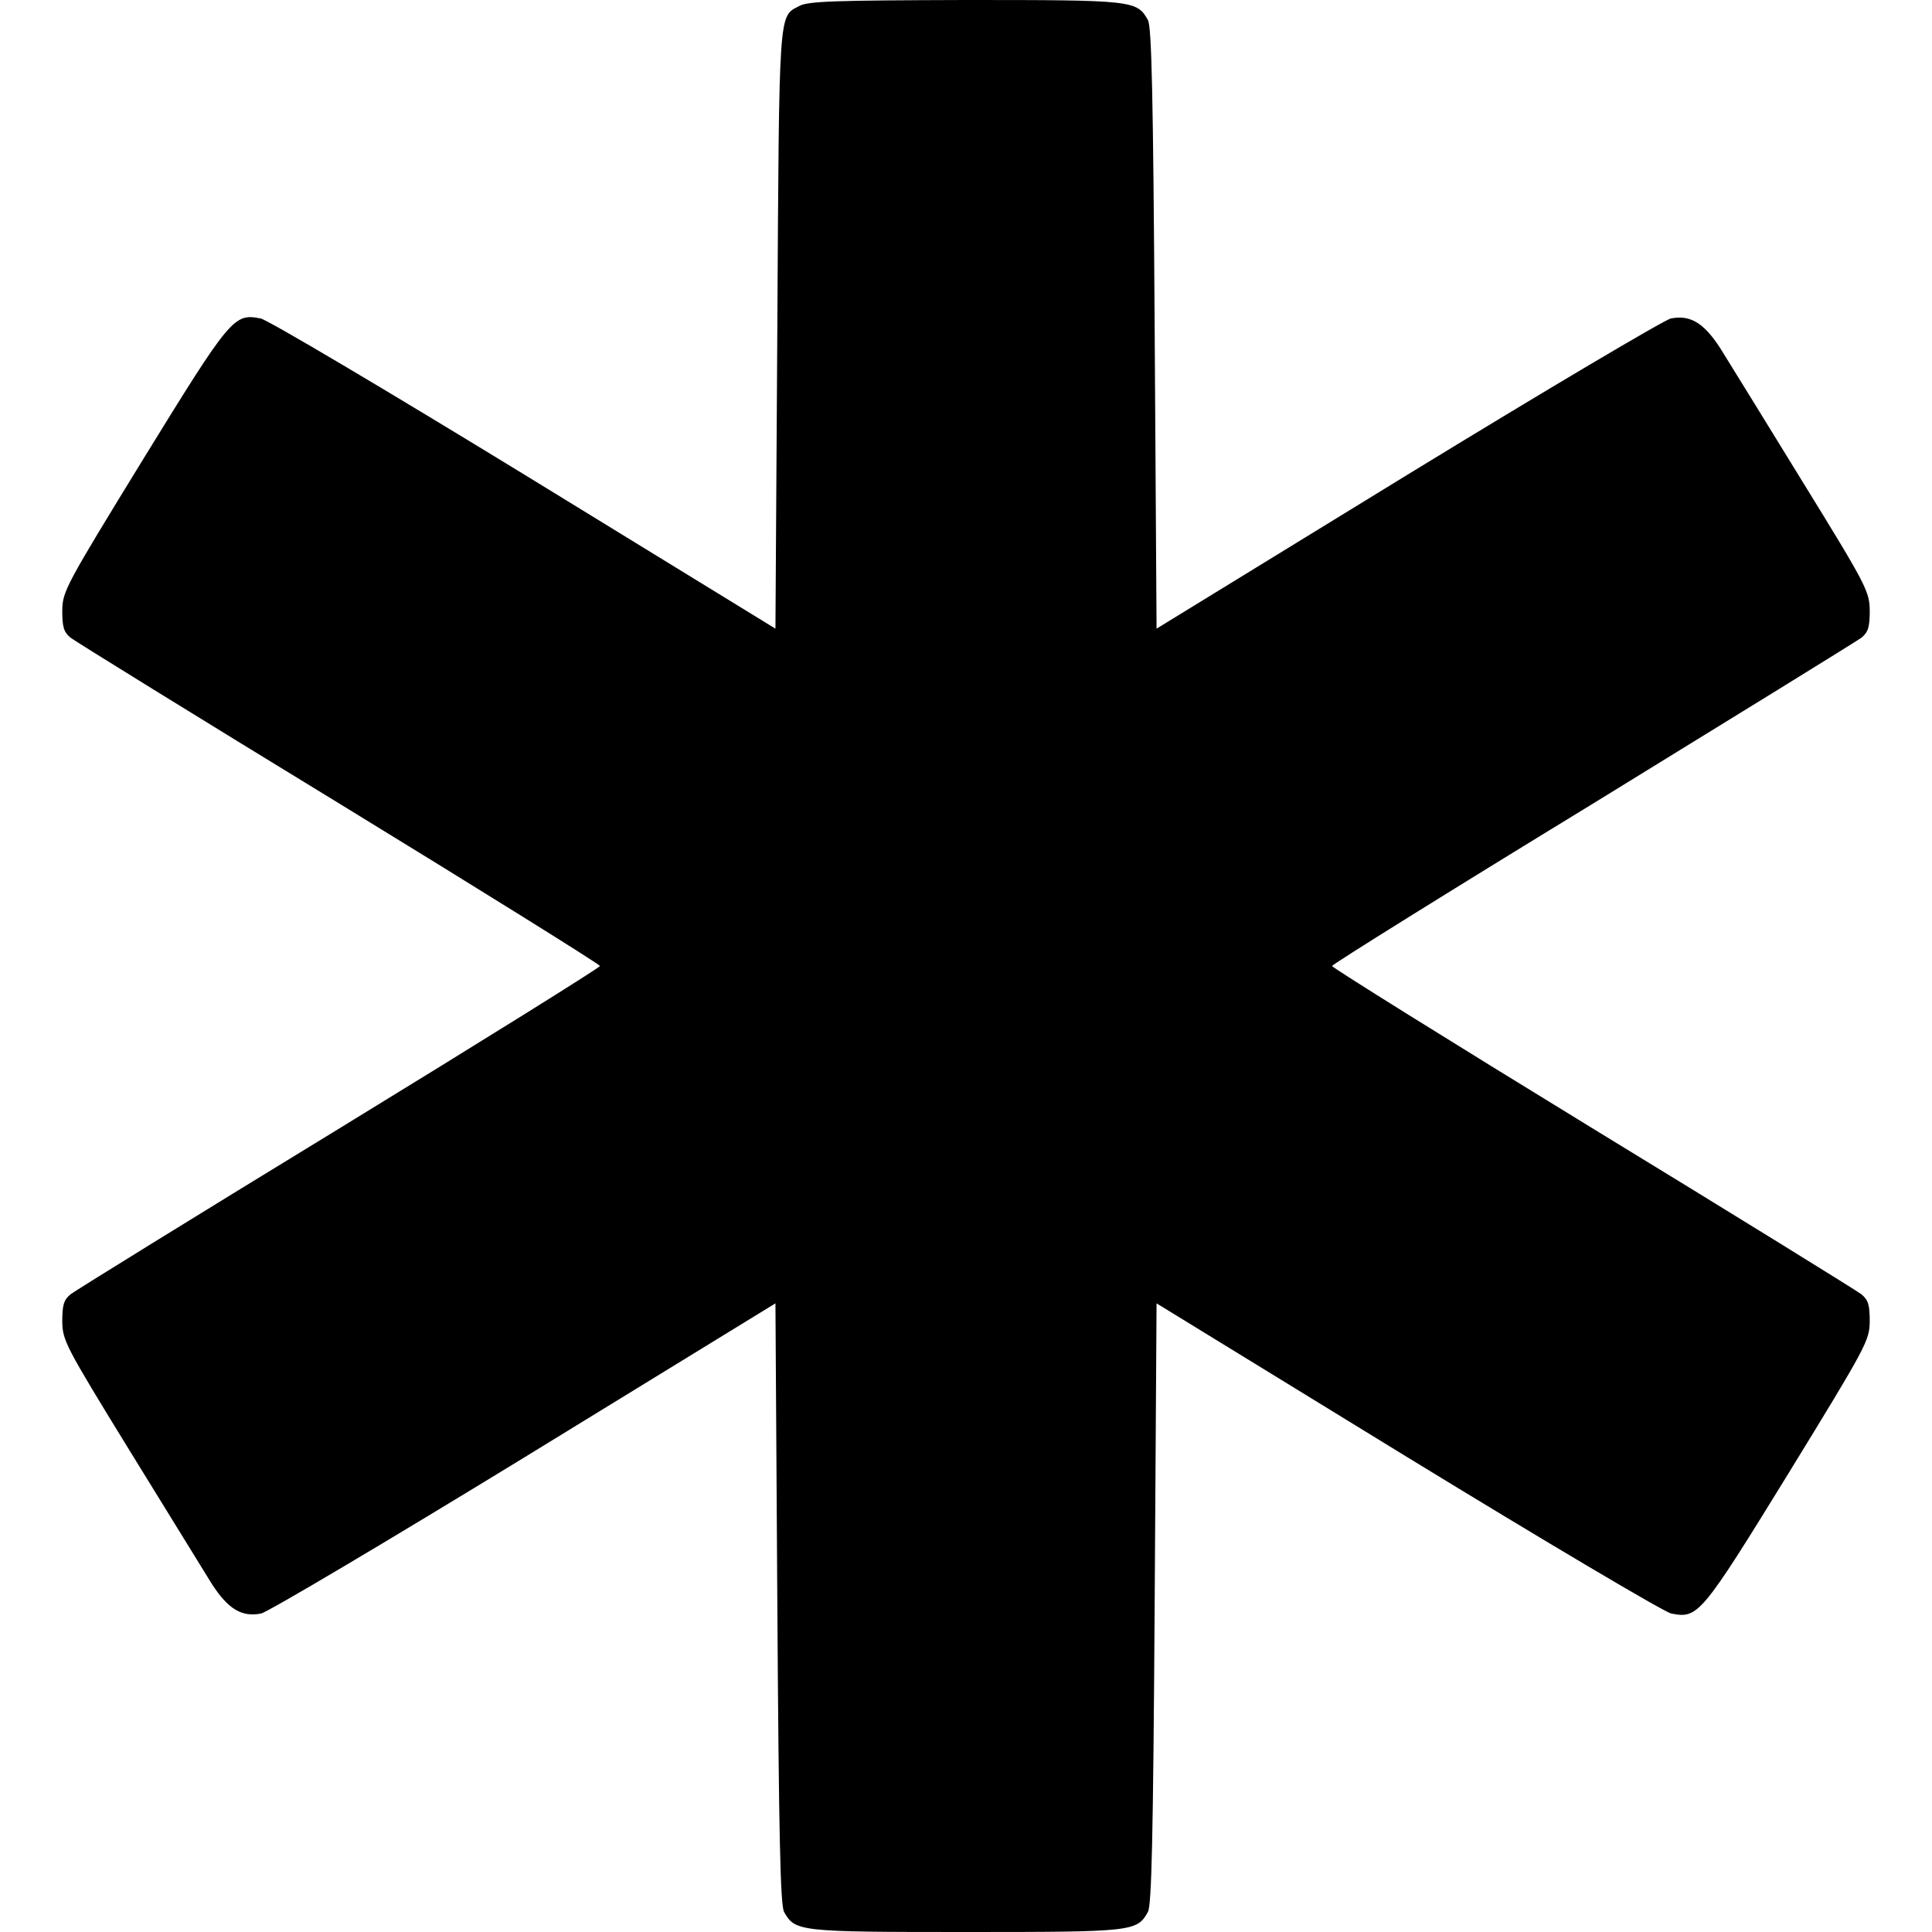 <?xml version="1.0" standalone="no"?>
<!DOCTYPE svg PUBLIC "-//W3C//DTD SVG 20010904//EN"
 "http://www.w3.org/TR/2001/REC-SVG-20010904/DTD/svg10.dtd">
<svg version="1.0" xmlns="http://www.w3.org/2000/svg"
 width="512pt" height="512pt" viewBox="0 0 512 512"
 preserveAspectRatio="xMidYMid meet">

<g transform="translate(0,512) scale(0.1,-0.1)"
fill="#000000" stroke="none">
<path d="M2118 5104 c-55 -29 -53 0 -58 -854 l-5 -796 -665 408 c-366 224
-680 410 -699 414 -71 14 -79 5 -311 -372 -208 -339 -214 -351 -215 -402 0
-44 4 -57 22 -72 13 -10 333 -208 713 -440 379 -232 690 -426 690 -430 0 -4
-311 -198 -690 -430 -380 -232 -700 -430 -713 -440 -18 -15 -22 -28 -22 -72 1
-51 7 -63 179 -343 98 -159 196 -318 217 -352 44 -68 80 -89 131 -79 18 4 332
190 698 414 l665 408 5 -796 c4 -620 8 -800 18 -817 29 -52 40 -53 482 -53
442 0 453 1 482 53 10 17 14 197 18 817 l5 796 665 -408 c366 -224 680 -410
699 -414 71 -14 79 -5 311 372 208 339 214 351 215 402 0 44 -4 57 -22 72 -13
10 -333 208 -713 440 -379 232 -690 426 -690 430 0 4 311 198 691 430 379 233
700 431 712 440 18 15 22 28 22 72 -1 51 -7 64 -179 343 -98 160 -196 318
-217 352 -44 68 -80 89 -131 79 -18 -4 -332 -190 -698 -414 l-665 -408 -5 796
c-4 620 -8 800 -18 817 -29 52 -39 53 -484 53 -345 -1 -417 -3 -440 -16z"/>
</g>
</svg>
